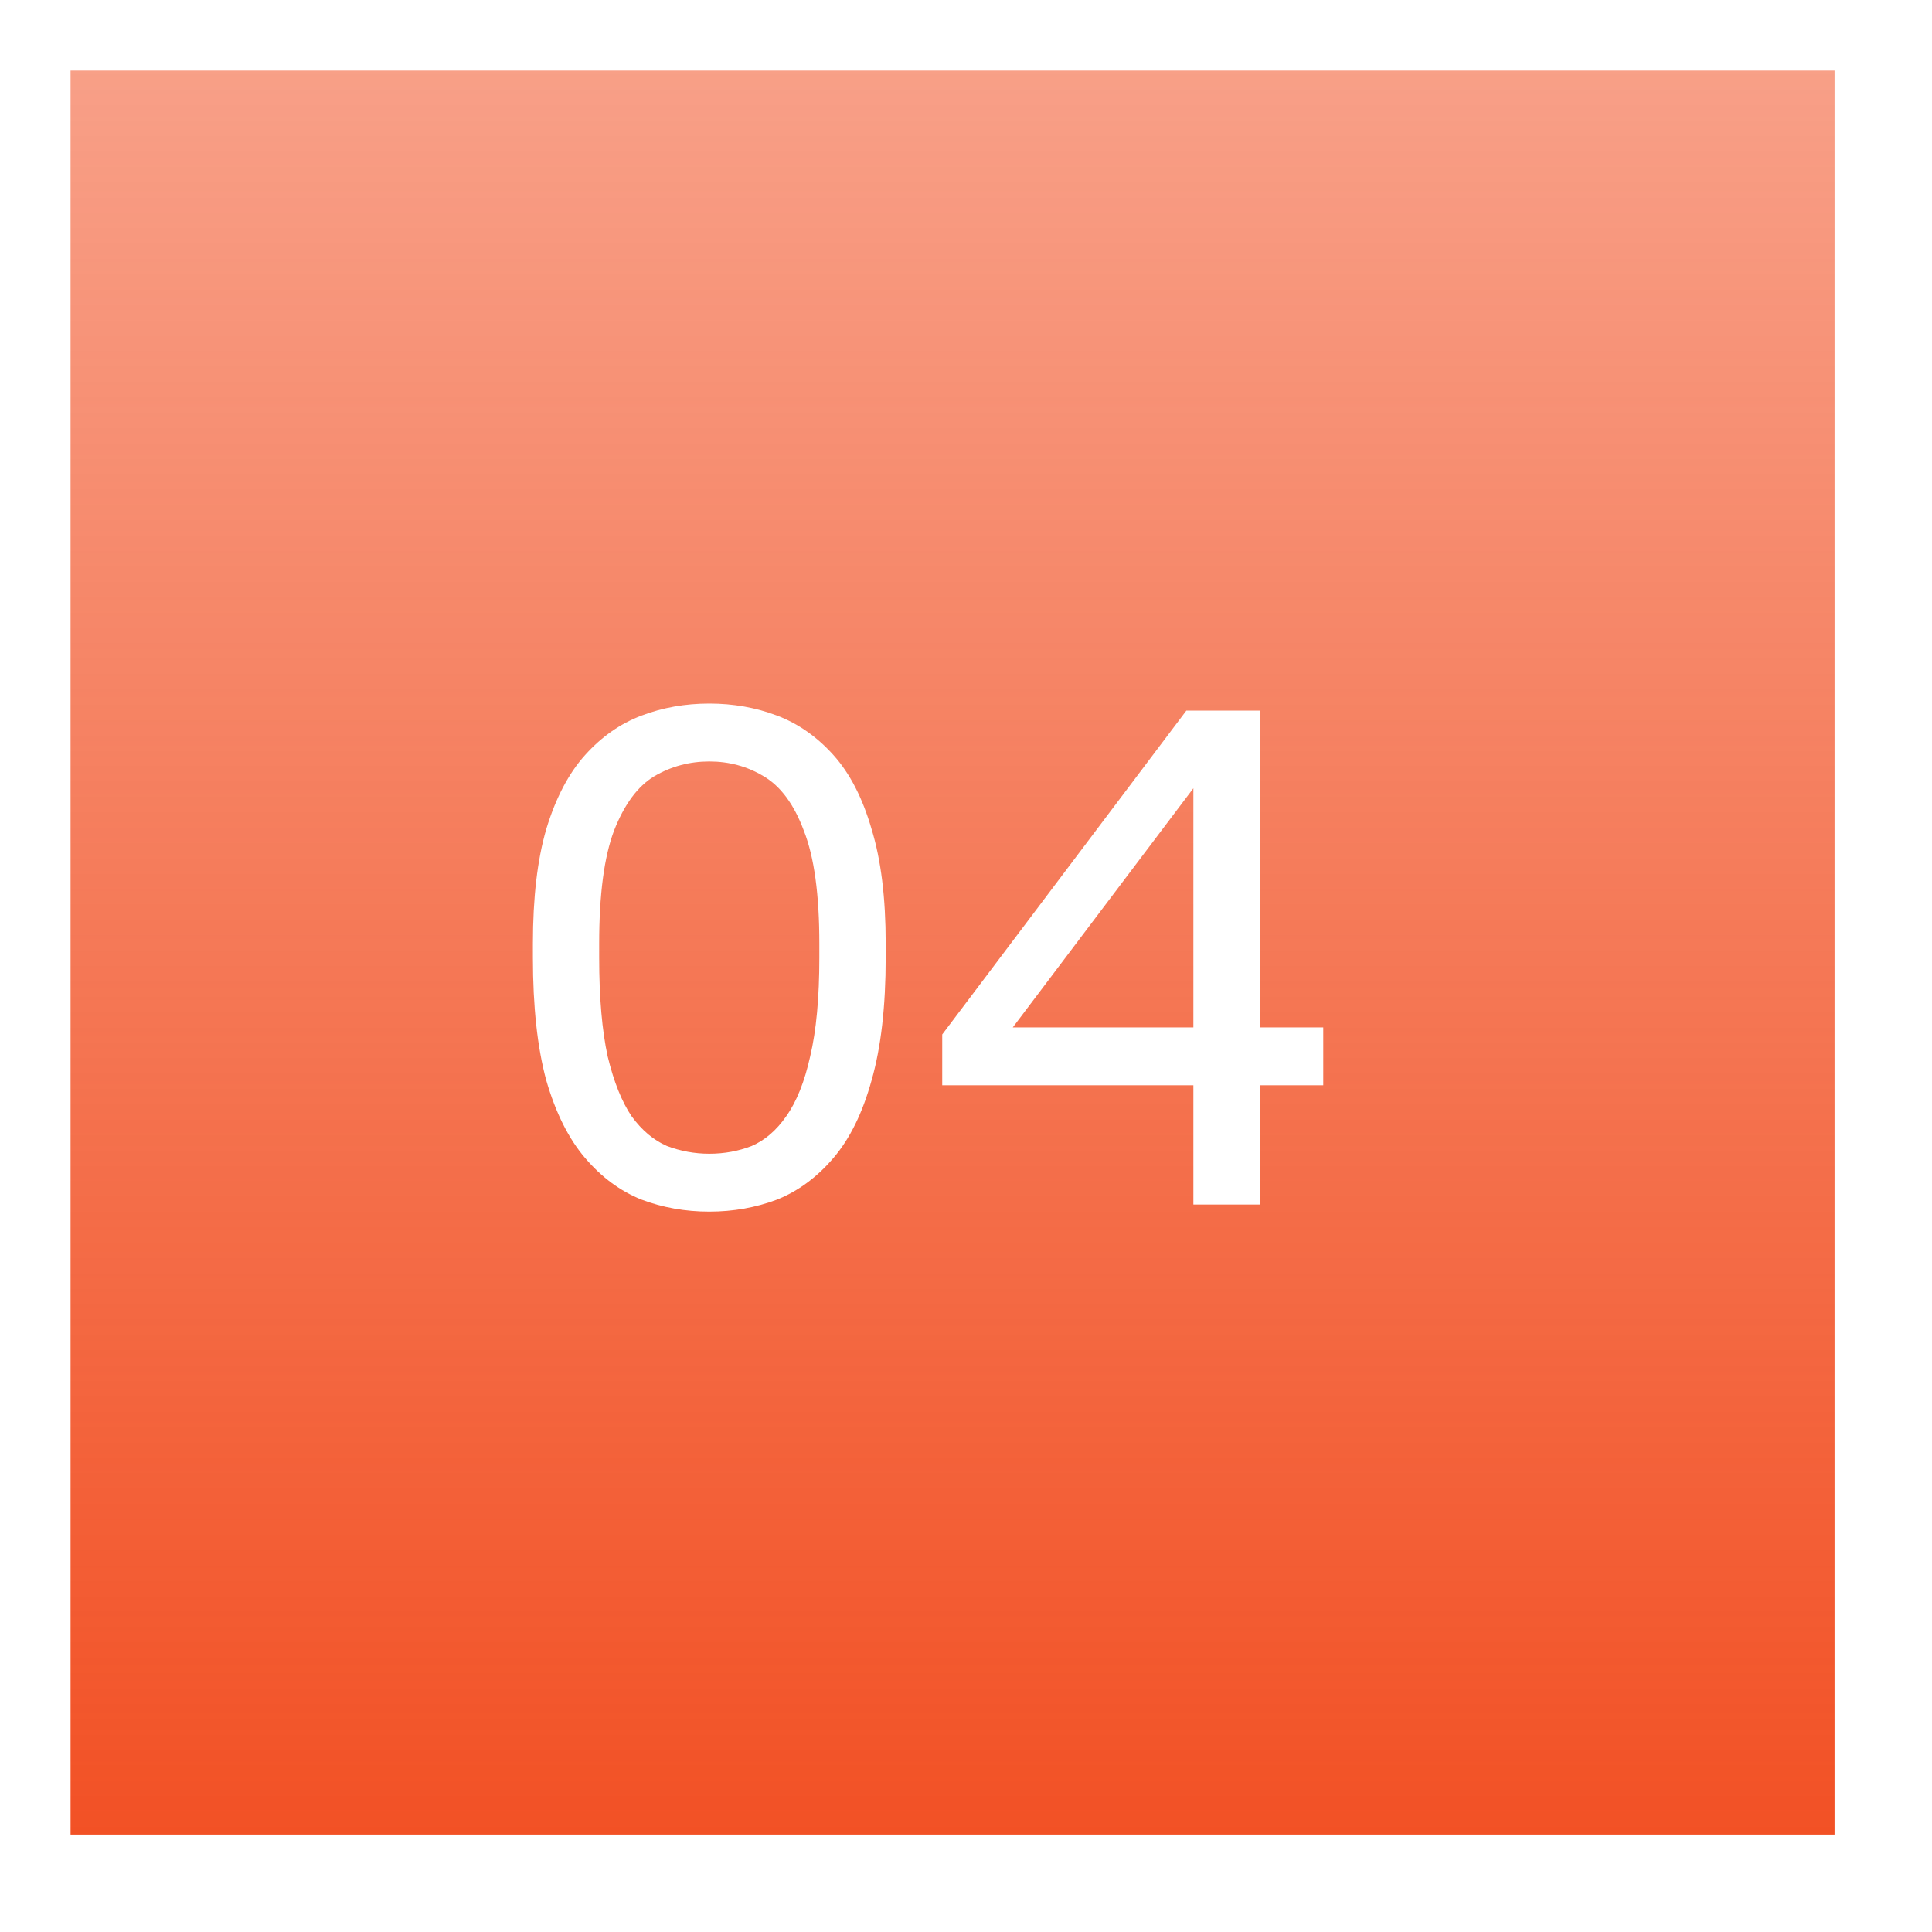 <svg width="23" height="23" viewBox="0 0 23 23" fill="none" xmlns="http://www.w3.org/2000/svg">
<g filter="url(#filter0_g_4013_44)">
<rect width="21" height="21" transform="translate(0.84 0.84)" fill="url(#paint0_linear_4013_44)"/>
<path d="M8.444 14.424C8.158 14.424 7.889 14.376 7.637 14.281C7.385 14.18 7.161 14.015 6.965 13.785C6.769 13.556 6.615 13.248 6.503 12.861C6.397 12.469 6.344 11.982 6.344 11.4V11.232C6.344 10.689 6.397 10.235 6.503 9.871C6.615 9.501 6.769 9.207 6.965 8.989C7.161 8.771 7.385 8.614 7.637 8.519C7.889 8.423 8.158 8.376 8.444 8.376C8.729 8.376 8.998 8.423 9.25 8.519C9.502 8.614 9.726 8.771 9.922 8.989C10.118 9.207 10.269 9.501 10.376 9.871C10.488 10.235 10.544 10.689 10.544 11.232V11.4C10.544 11.982 10.488 12.469 10.376 12.861C10.269 13.248 10.118 13.556 9.922 13.785C9.726 14.015 9.502 14.18 9.25 14.281C8.998 14.376 8.729 14.424 8.444 14.424ZM8.444 13.735C8.623 13.735 8.791 13.704 8.948 13.643C9.105 13.575 9.242 13.458 9.359 13.29C9.483 13.116 9.578 12.878 9.645 12.576C9.718 12.268 9.754 11.876 9.754 11.4V11.232C9.754 10.649 9.693 10.201 9.569 9.888C9.452 9.574 9.292 9.359 9.091 9.241C8.895 9.123 8.679 9.065 8.444 9.065C8.209 9.065 7.99 9.123 7.789 9.241C7.593 9.359 7.433 9.574 7.31 9.888C7.192 10.201 7.133 10.649 7.133 11.232V11.4C7.133 11.876 7.167 12.268 7.234 12.576C7.307 12.878 7.402 13.116 7.52 13.29C7.643 13.458 7.783 13.575 7.94 13.643C8.102 13.704 8.27 13.735 8.444 13.735ZM14.207 14.34V12.92H11.217V12.315L14.123 8.46H14.997V12.231H15.753V12.92H14.997V14.34H14.207ZM12.057 12.231H14.207V9.384L12.057 12.231Z" fill="white"/>
</g>
<defs>
<filter id="filter0_g_4013_44" x="-0" y="-0" width="22.68" height="22.68" filterUnits="userSpaceOnUse" color-interpolation-filters="sRGB">
<feFlood flood-opacity="0" result="BackgroundImageFix"/>
<feBlend mode="normal" in="SourceGraphic" in2="BackgroundImageFix" result="shape"/>
<feTurbulence type="fractalNoise" baseFrequency="0.073 0.073" numOctaves="3" seed="462" />
<feDisplacementMap in="shape" scale="1.68" xChannelSelector="R" yChannelSelector="G" result="displacedImage" width="100%" height="100%" />
<feMerge result="effect1_texture_4013_44">
<feMergeNode in="displacedImage"/>
</feMerge>
</filter>
<linearGradient id="paint0_linear_4013_44" x1="10.5" y1="0" x2="10.5" y2="21" gradientUnits="userSpaceOnUse">
<stop stop-color="#F25125" stop-opacity="0.55"/>
<stop offset="1" stop-color="#F25125"/>
</linearGradient>
</defs>
</svg>
